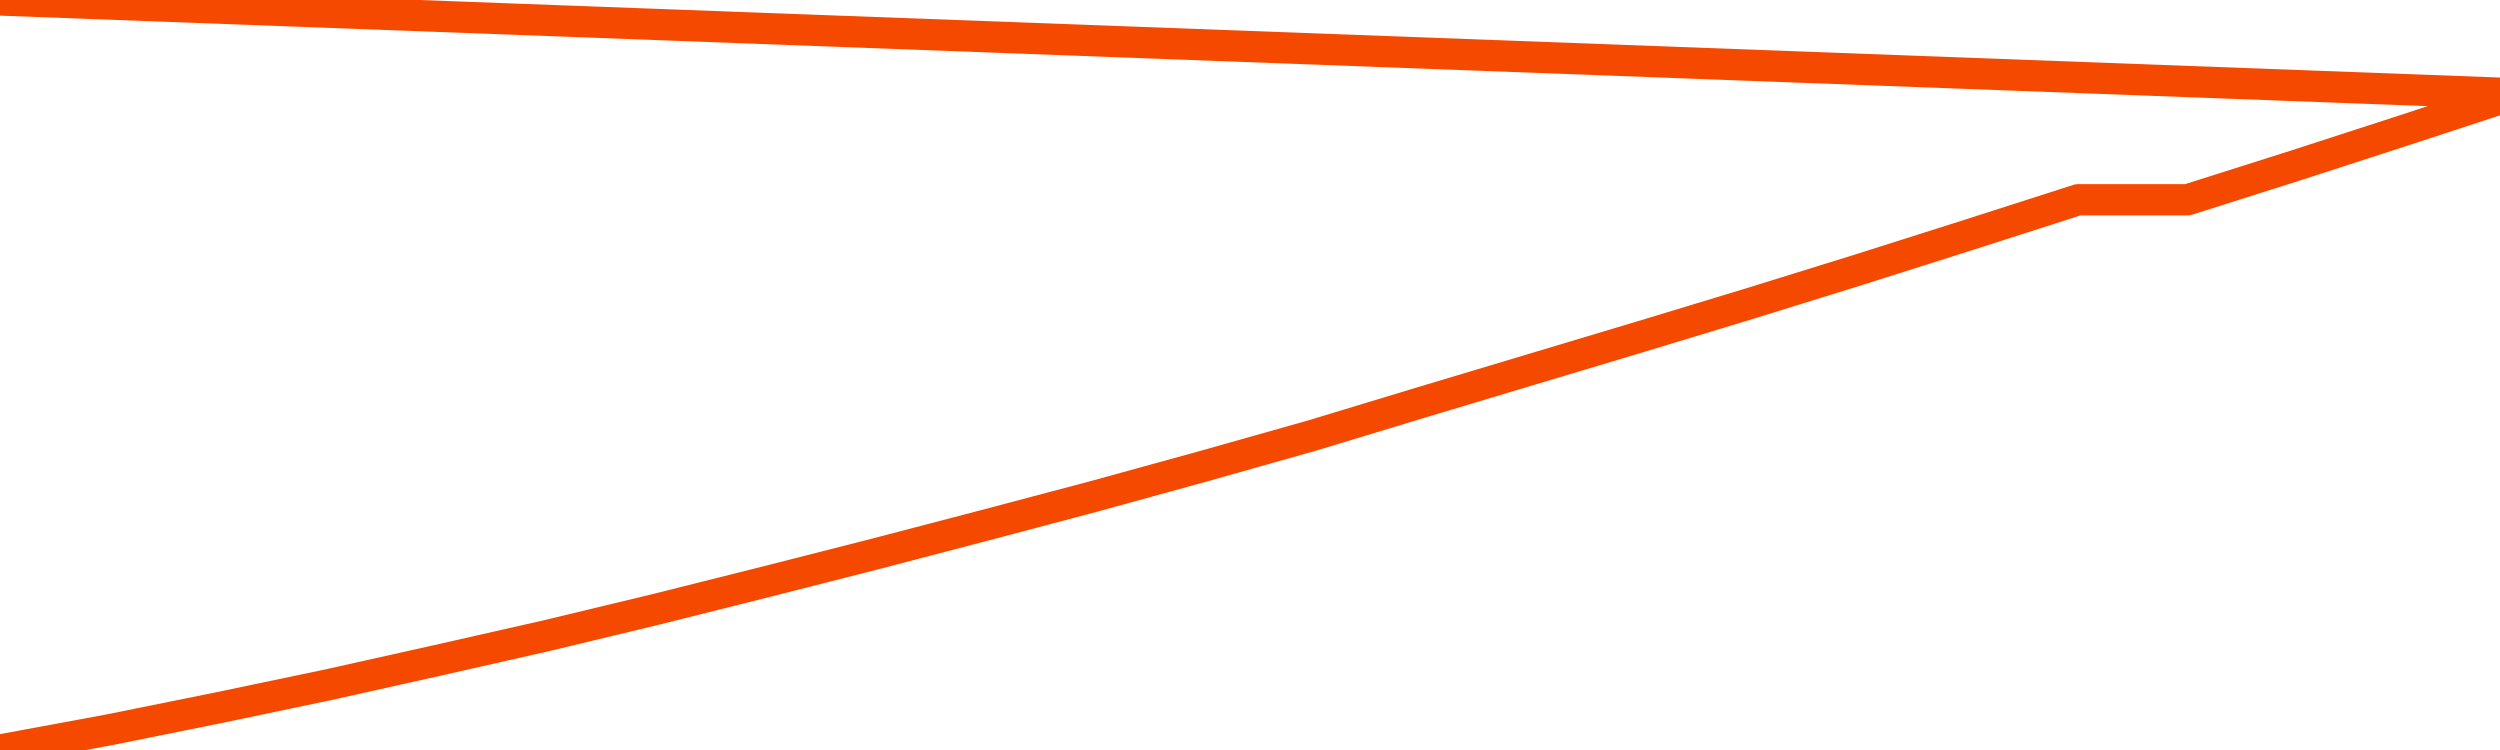       <svg
        version="1.1"
        xmlns="http://www.w3.org/2000/svg"
        width="80"
        height="24"
        viewBox="0 0 80 24">
        <path
          fill="url(#gradient)"
          fill-opacity="0.56"
          stroke="none"
          d="M 0,26 0.0,24.0 3.5,23.353 7.0,22.646 10.5,21.913 14.0,21.132 17.5,20.339 21.0,19.497 24.5,18.619 28.0,17.728 31.5,16.813 35.0,15.886 38.5,14.922 42.0,13.933 45.5,12.872 49.0,11.822 52.5,10.773 56.0,9.711 59.5,8.625 63.0,7.515 66.5,6.392 70.0,6.392 73.5,5.282 77.0,4.147 80.5,3.0 82,26 Z"
        />
        <path
          fill="none"
          stroke="#F64900"
          stroke-width="1"
          stroke-linejoin="round"
          stroke-linecap="round"
          d="M 0.0,24.0 3.5,23.353 7.0,22.646 10.5,21.913 14.0,21.132 17.5,20.339 21.0,19.497 24.5,18.619 28.0,17.728 31.5,16.813 35.0,15.886 38.5,14.922 42.0,13.933 45.5,12.872 49.0,11.822 52.5,10.773 56.0,9.711 59.5,8.625 63.0,7.515 66.5,6.392 70.0,6.392 73.5,5.282 77.0,4.147 80.5,3.0.join(' ') }"
        />
      </svg>
